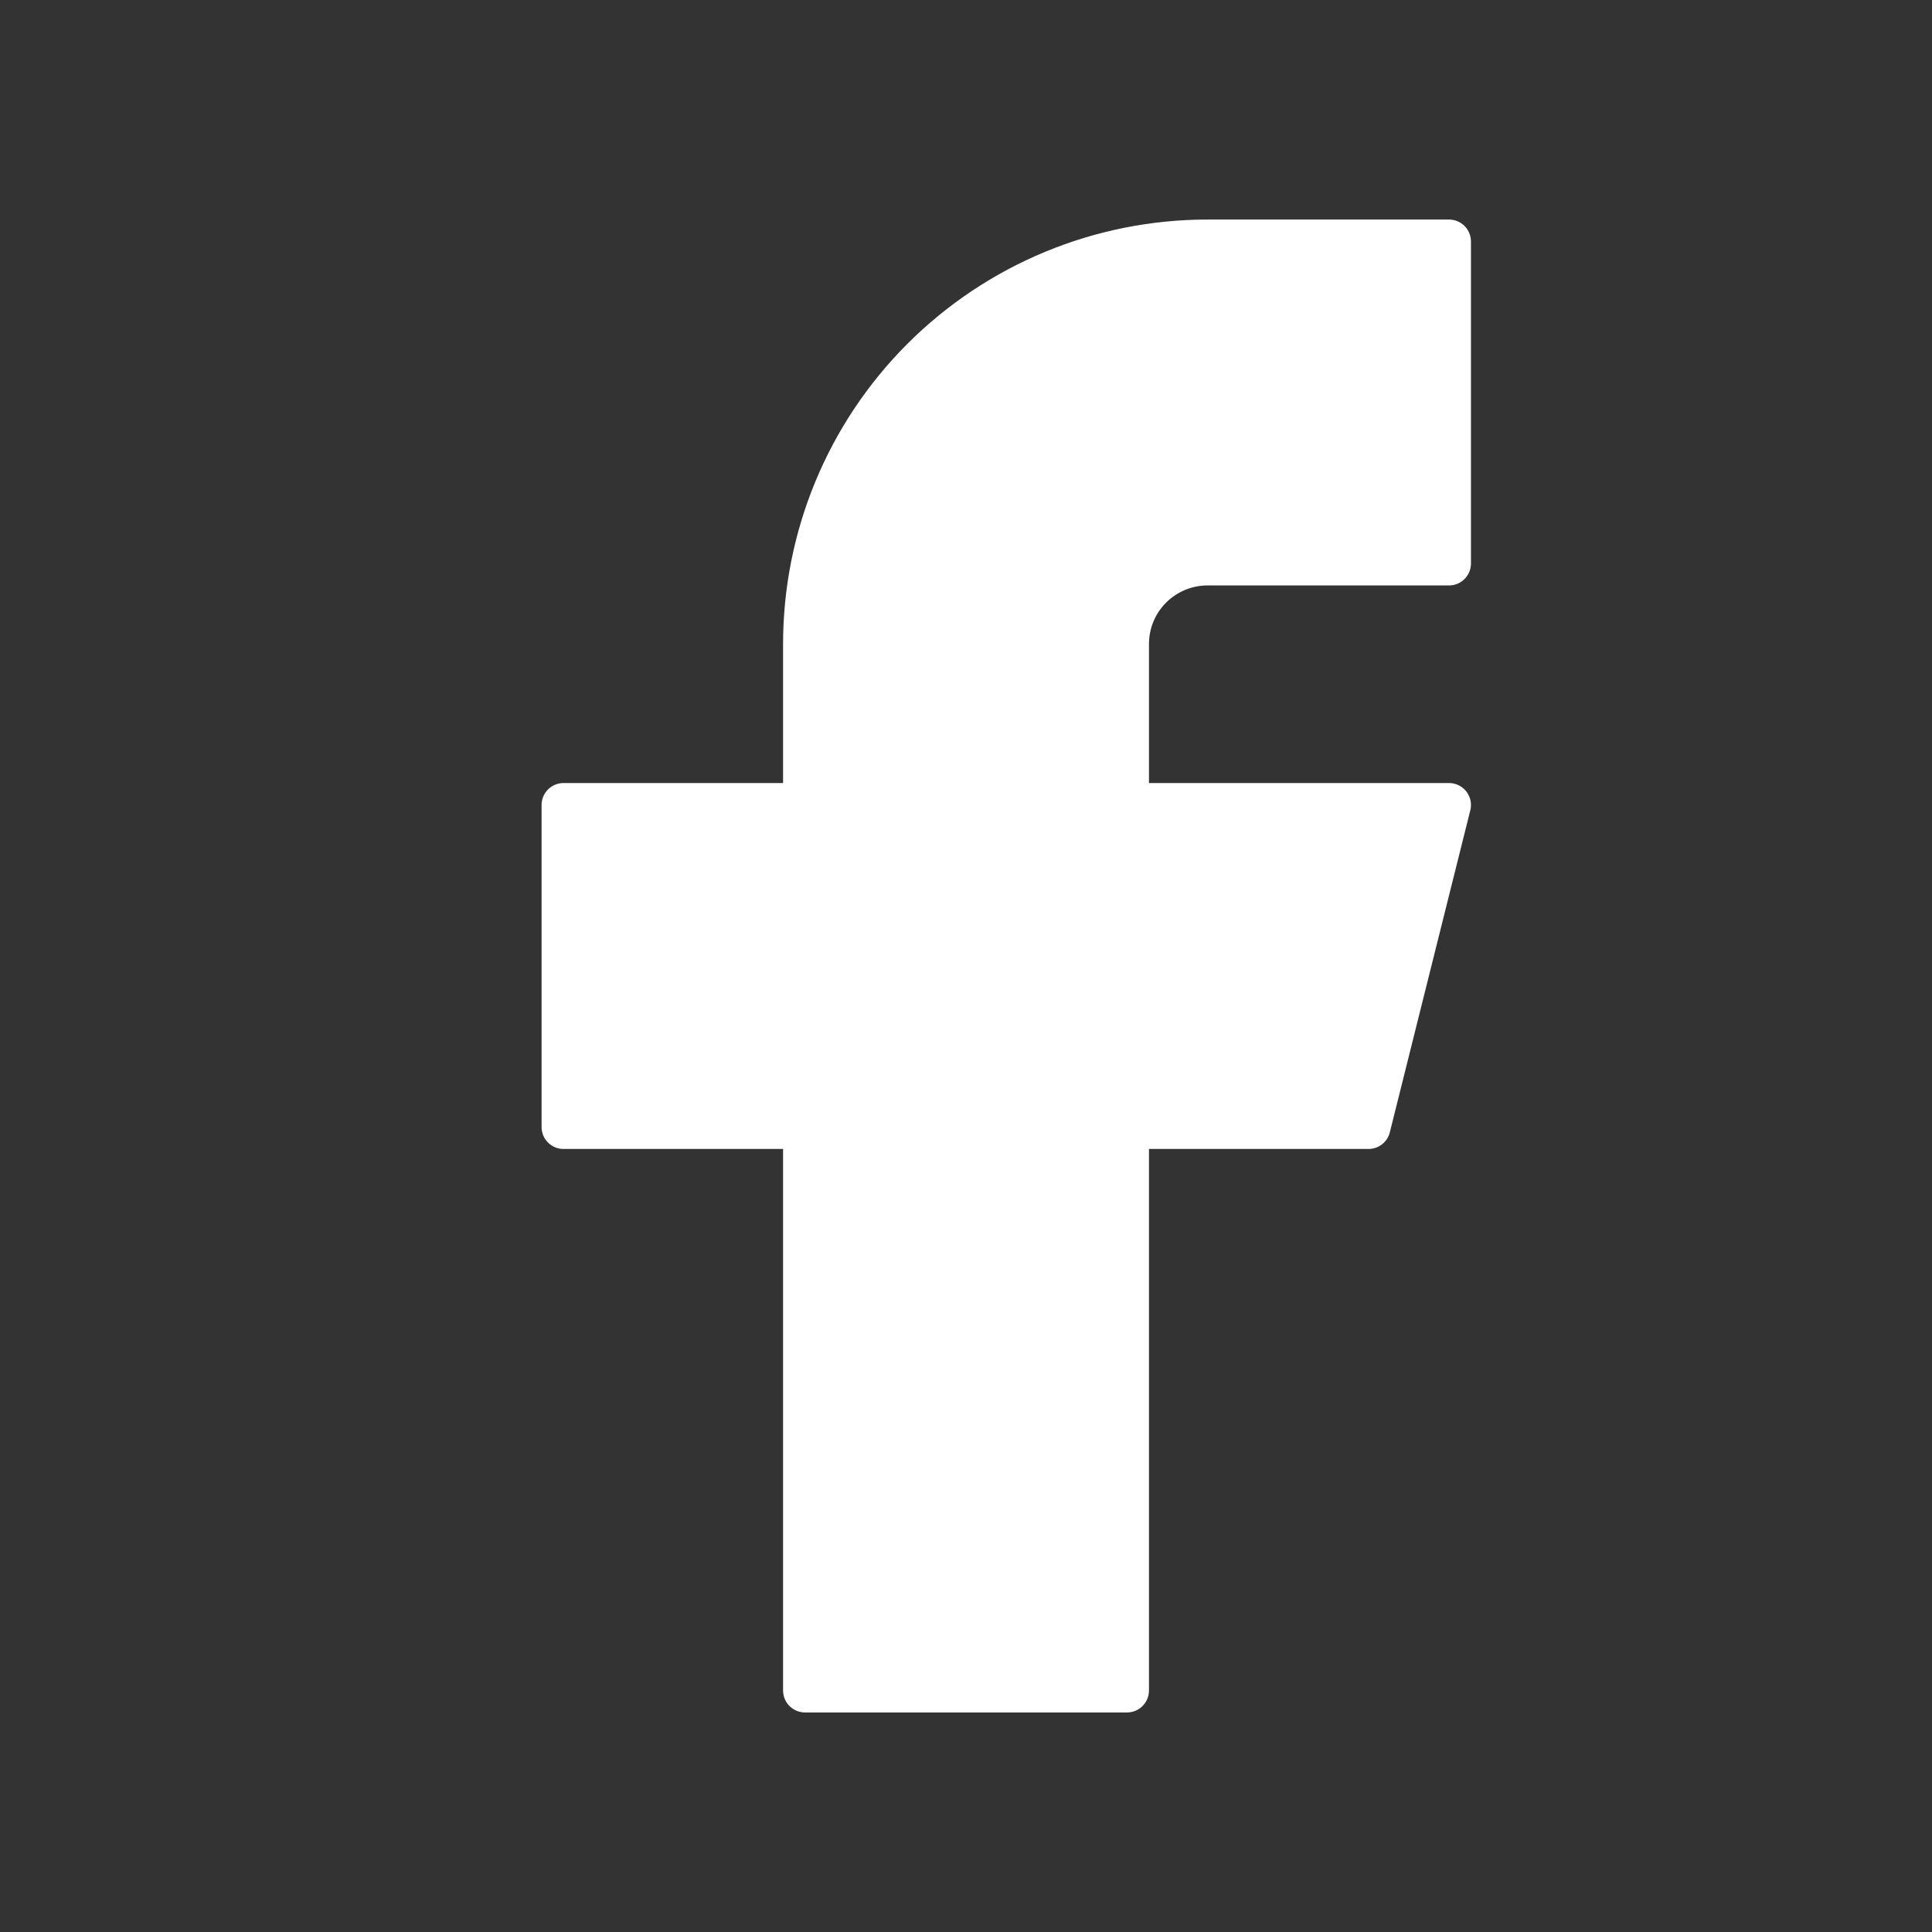 <svg width="44" height="44" viewBox="0 0 44 44" fill="none" xmlns="http://www.w3.org/2000/svg">
<rect x="0" y="0" width="44" height="44" fill="#333333" stroke="none"/>
<g clip-path="url(#clip0_451_2999)">
<path d="M12.834 18.333V25.667H18.334V38.5H25.667V25.667H31.167L33 18.333H25.667V14.667C25.667 14.18 25.86 13.714 26.204 13.37C26.548 13.027 27.014 12.833 27.5 12.833H33V5.5H27.5C25.069 5.5 22.737 6.466 21.018 8.185C19.299 9.904 18.334 12.236 18.334 14.667V18.333H12.834Z" fill="white" stroke="white" stroke-linecap="round" stroke-linejoin="round"/>
</g>
<defs>
<clipPath id="clip0_451_2999">
<rect width="44" height="44" fill="white"/>
</clipPath>
</defs>
</svg>
